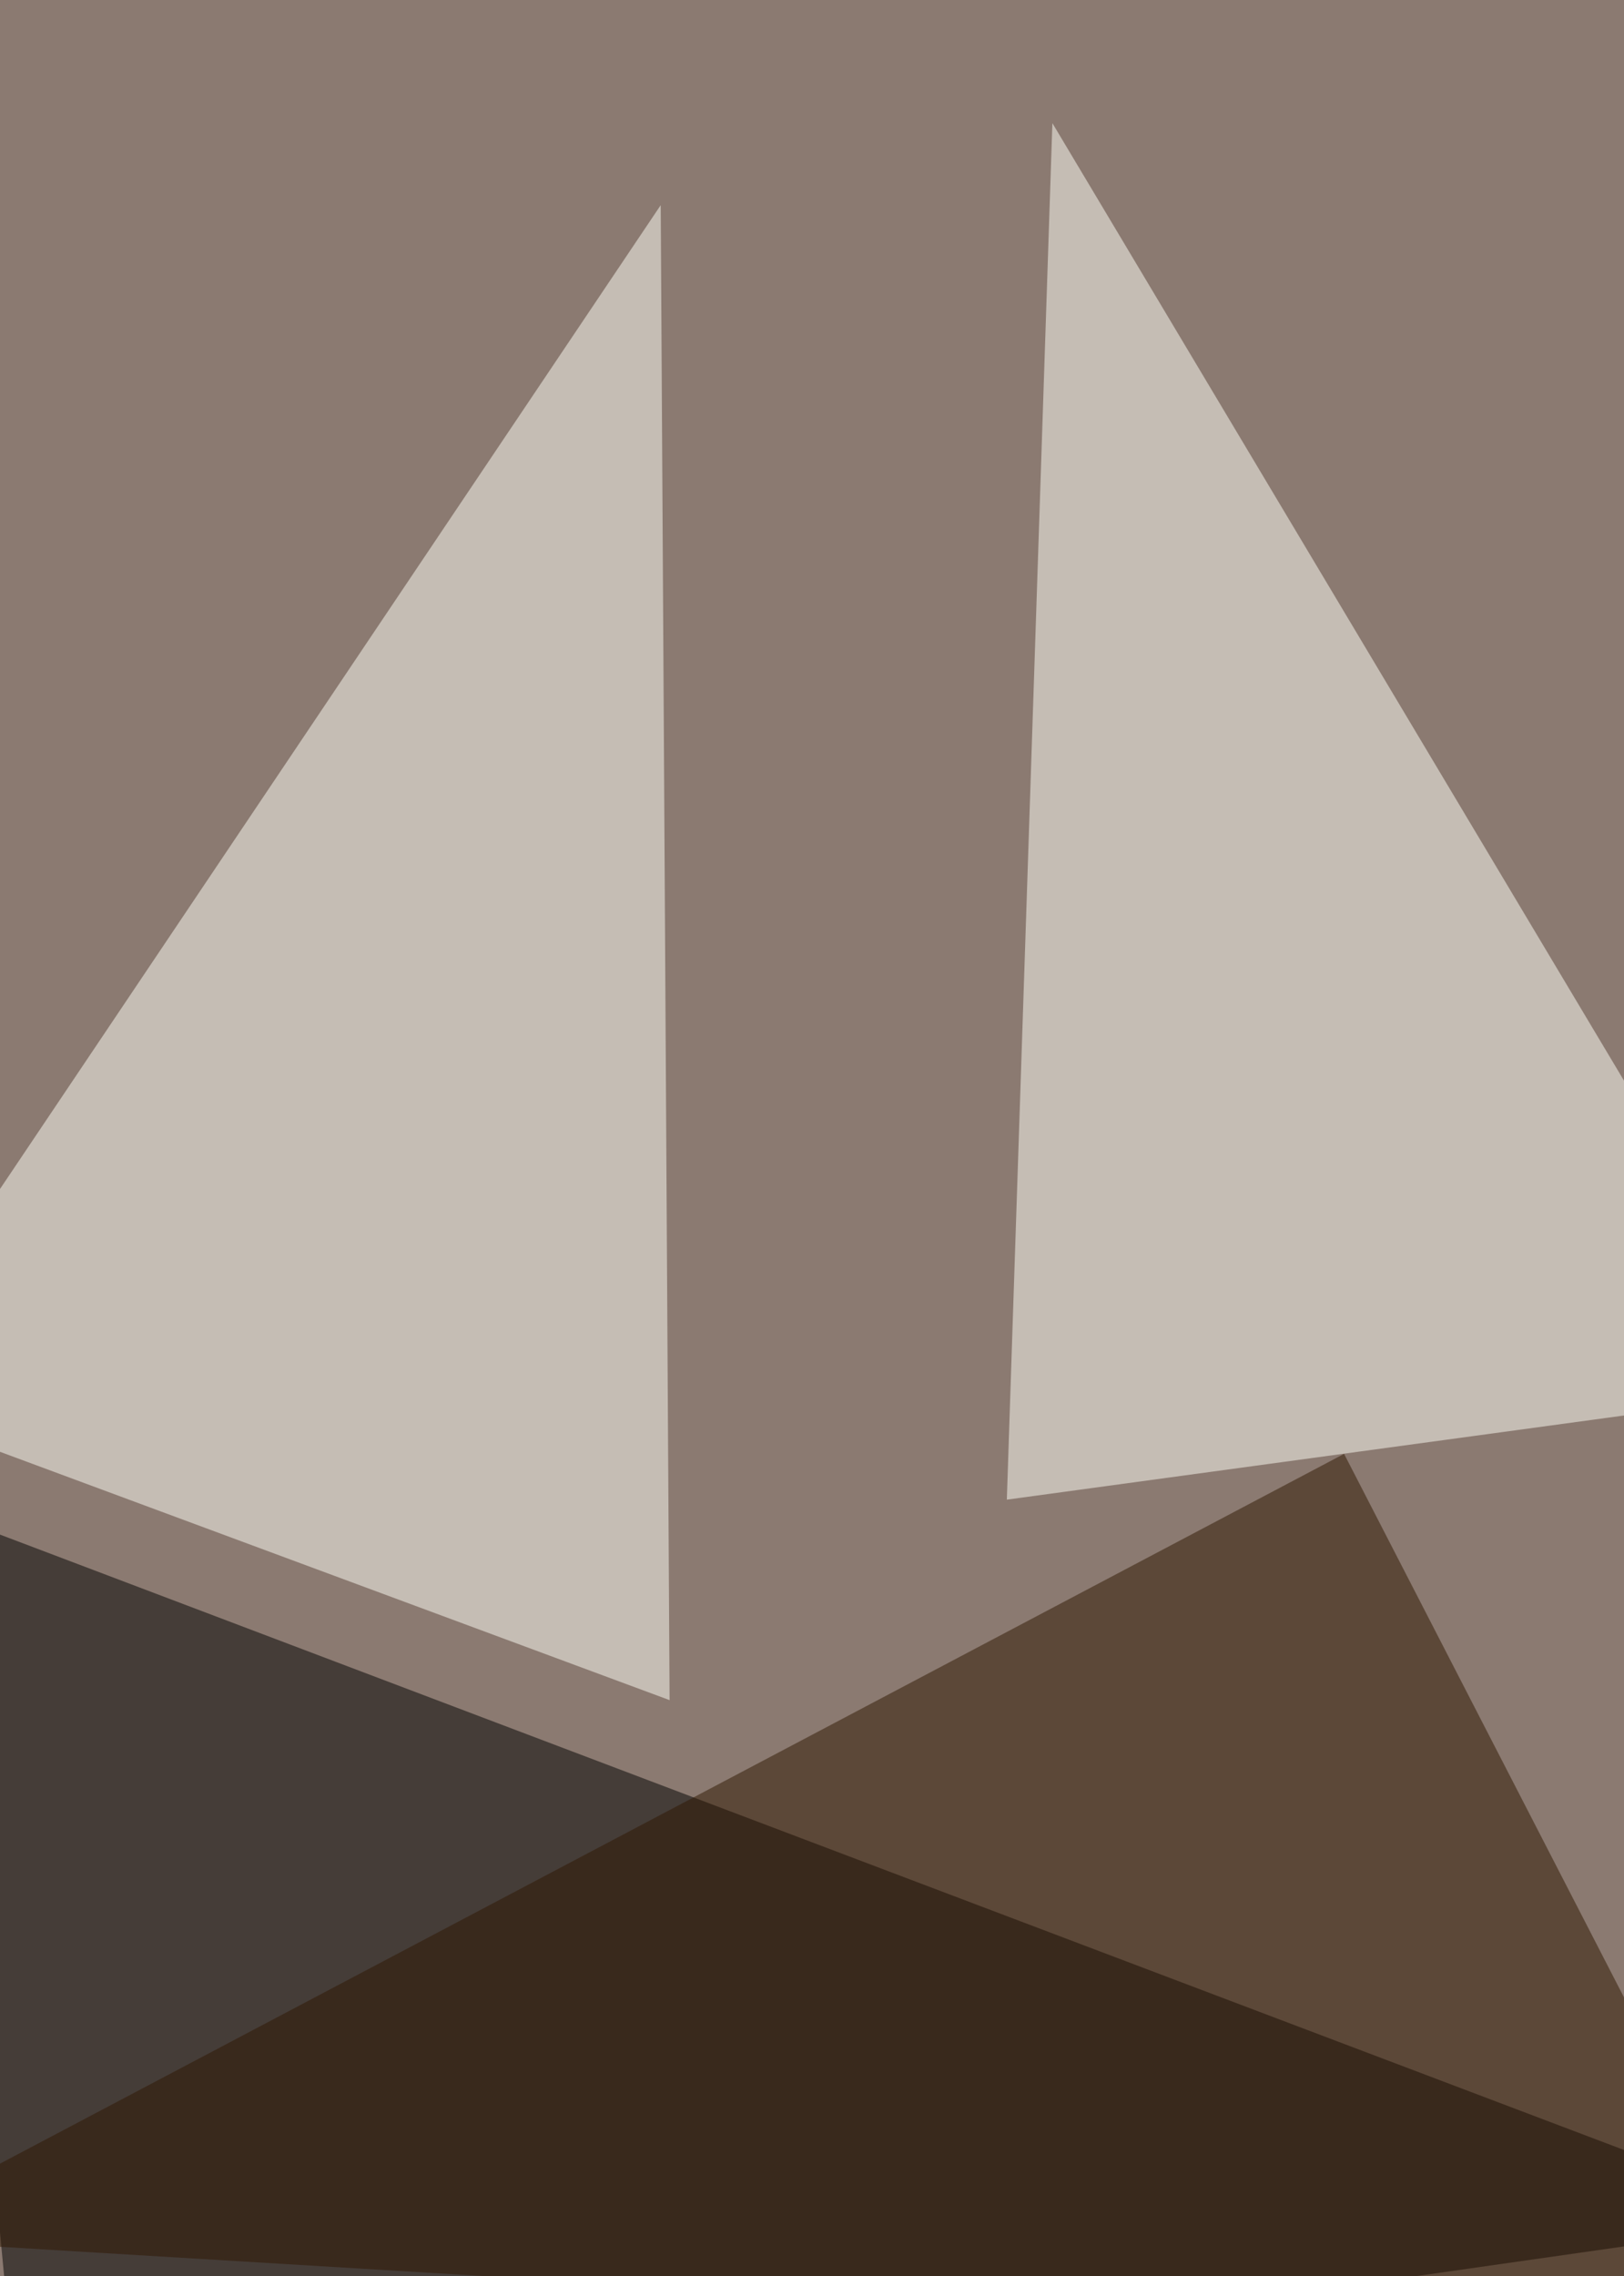 <svg xmlns="http://www.w3.org/2000/svg" width="731" height="1024"><filter id="a"><feGaussianBlur stdDeviation="55"/></filter><rect width="100%" height="100%" fill="#8b7a71"/><g filter="url(#a)"><g fill-opacity=".5"><path d="M10.3 1113.6l-41-434.8 844.9 320z"/><path fill="#fffff9" d="M297.4 92.3l4 672.6-365-135.3zm176.3-36.9l-20.5 619.3 361-49.2z"/><path fill="#2f1601" d="M-63.6 1007L605 654.1l209.2 406z"/></g></g></svg>